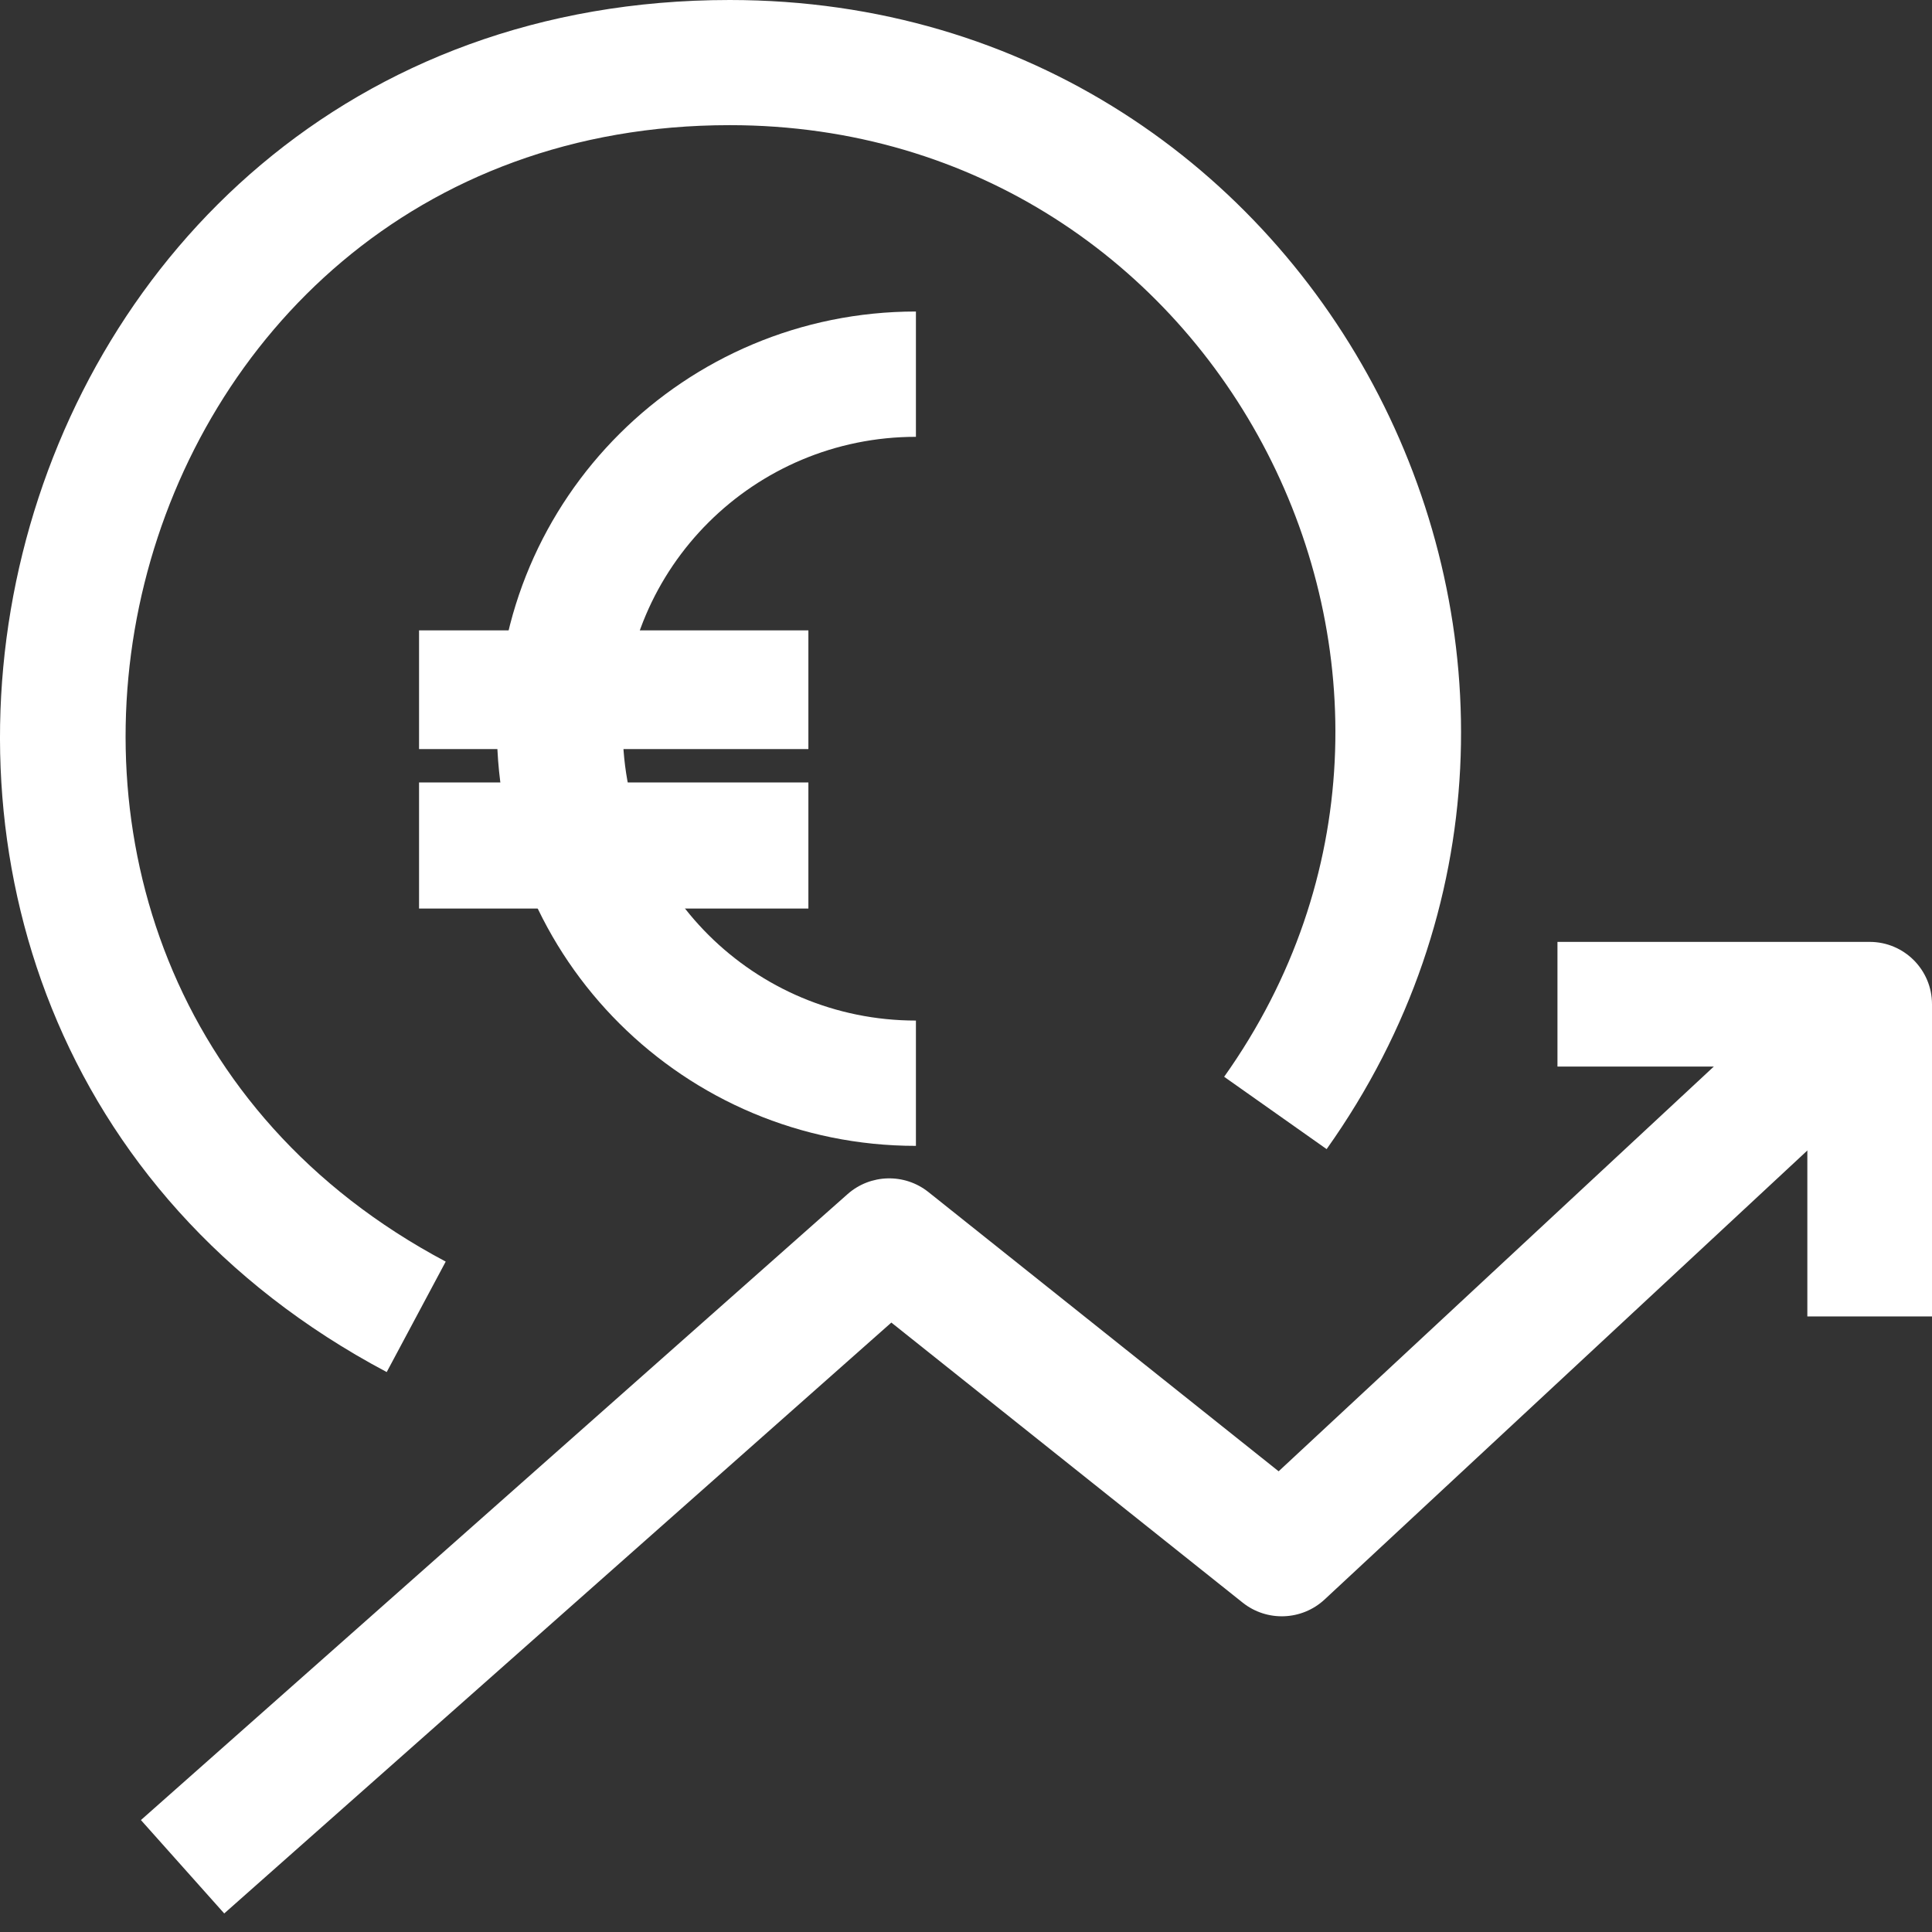 <?xml version="1.0" encoding="UTF-8"?> <svg xmlns="http://www.w3.org/2000/svg" width="50" height="50" viewBox="0 0 50 50" fill="none"><rect x="0" y="0" width="50" height="50" fill="#333333" stroke="none"/><g clip-path="url(#clip0_13474_9986)"><path fill-rule="evenodd" clip-rule="evenodd" d="M49.52 27.221L34.28 41.395C33.691 41.942 32.788 41.977 32.159 41.475L23.068 34.228L5.803 49.52L3.647 47.103L21.935 30.904C22.526 30.381 23.409 30.358 24.027 30.85L33.091 38.077L47.306 24.856L49.52 27.221Z" fill="white"></path><path fill-rule="evenodd" clip-rule="evenodd" d="M46.774 27.602H40.307V24.376H48.387C49.278 24.376 50 25.098 50 25.989V34.069H46.774V27.602Z" fill="white"></path><path fill-rule="evenodd" clip-rule="evenodd" d="M18.885 3.239C2.604 3.239 -2.777 25.054 11.535 32.65L10.008 35.509C-7.256 26.347 -0.819 0 18.885 0C34.328 0 43.098 17.401 34.333 29.739L31.681 27.867C38.943 17.645 31.657 3.239 18.885 3.239Z" fill="white"></path><path fill-rule="evenodd" clip-rule="evenodd" d="M20.921 23.513H10.845V20.25H20.921V23.513Z" fill="white"></path><path fill-rule="evenodd" clip-rule="evenodd" d="M20.921 19.386H10.845V16.314H20.921V19.386Z" fill="white"></path><path fill-rule="evenodd" clip-rule="evenodd" d="M12.86 18.86C12.86 12.895 17.714 8.062 23.704 8.062V11.305C19.514 11.305 16.117 14.686 16.117 18.86C16.117 23.03 19.513 26.412 23.704 26.412V29.655C17.715 29.655 12.86 24.822 12.86 18.86Z" fill="white"></path></g><defs><clipPath id="clip0_13474_9986"><rect width="50" height="50" fill="white"></rect></clipPath></defs></svg> 